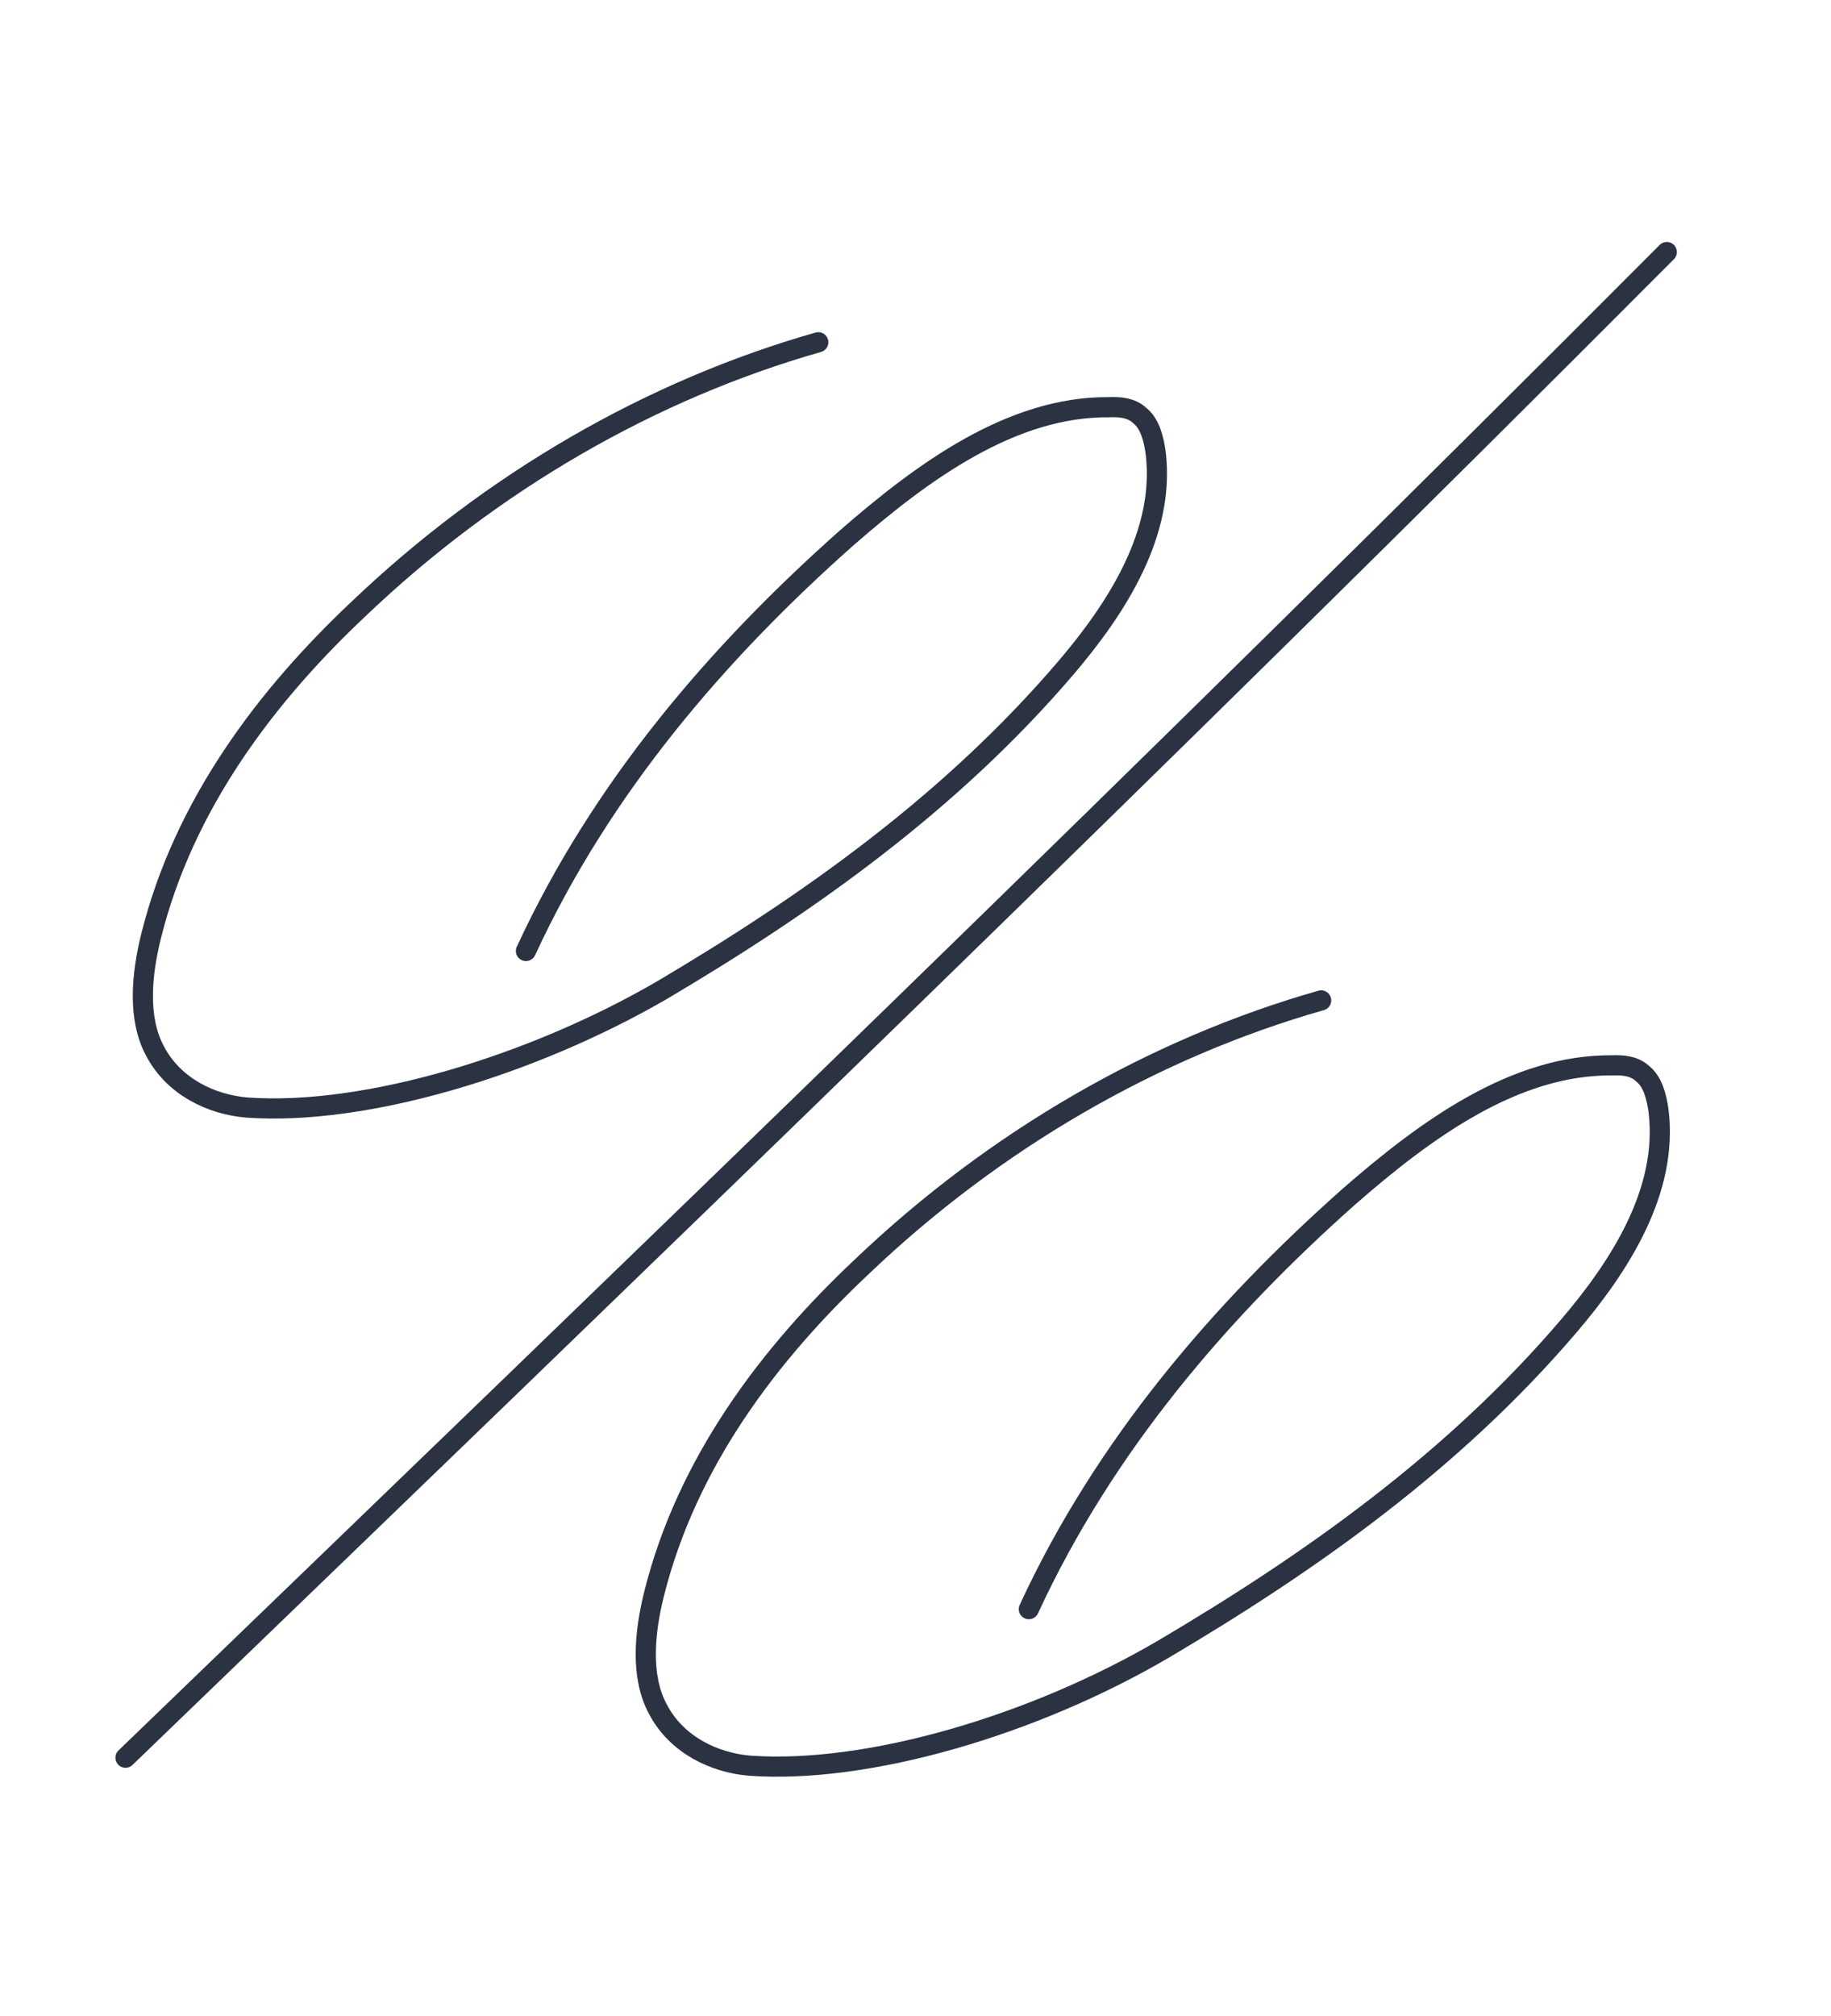 <svg width="109" height="120" viewBox="0 0 109 120" fill="none" xmlns="http://www.w3.org/2000/svg">
<path d="M7.471 104.614C38.233 74.947 68.983 45.35 99.225 15.002" stroke="#2B3242" stroke-width="1.2" stroke-miterlimit="10" stroke-linecap="round"/>
<path d="M48.712 20.37C38.782 23.197 29.296 28.658 21.357 36.229C15.852 41.407 10.956 47.866 9.005 55.673C8.427 57.972 8.171 60.623 9.238 62.572C10.343 64.673 12.573 65.743 14.701 65.919C21.723 66.419 31.615 63.44 39.349 58.966C48.086 53.804 56.586 47.795 63.465 39.736C66.471 36.209 69.386 31.717 68.796 26.939C68.681 26.116 68.454 25.199 67.837 24.72C67.343 24.264 66.655 24.209 66.016 24.236C60.25 24.188 54.972 28.023 50.358 32.053C42.747 38.81 35.807 46.859 31.309 56.6" stroke="#2B3242" stroke-width="1.2" stroke-miterlimit="10" stroke-linecap="round"/>
<path d="M78.649 59.542C68.719 62.368 59.233 67.829 51.294 75.401C45.79 80.579 40.894 87.038 38.943 94.844C38.365 97.144 38.108 99.795 39.175 101.743C40.28 103.845 42.511 104.915 44.638 105.09C51.66 105.59 61.541 102.682 69.286 98.138C78.024 92.976 86.524 86.967 93.403 78.907C96.408 75.38 99.323 70.889 98.733 66.111C98.618 65.288 98.392 64.371 97.775 63.892C97.281 63.435 96.592 63.38 95.953 63.408C90.188 63.36 84.909 67.194 80.296 71.225C72.685 77.982 65.744 86.031 61.247 95.772" stroke="#2B3242" stroke-width="1.2" stroke-miterlimit="10" stroke-linecap="round"/>
</svg>
